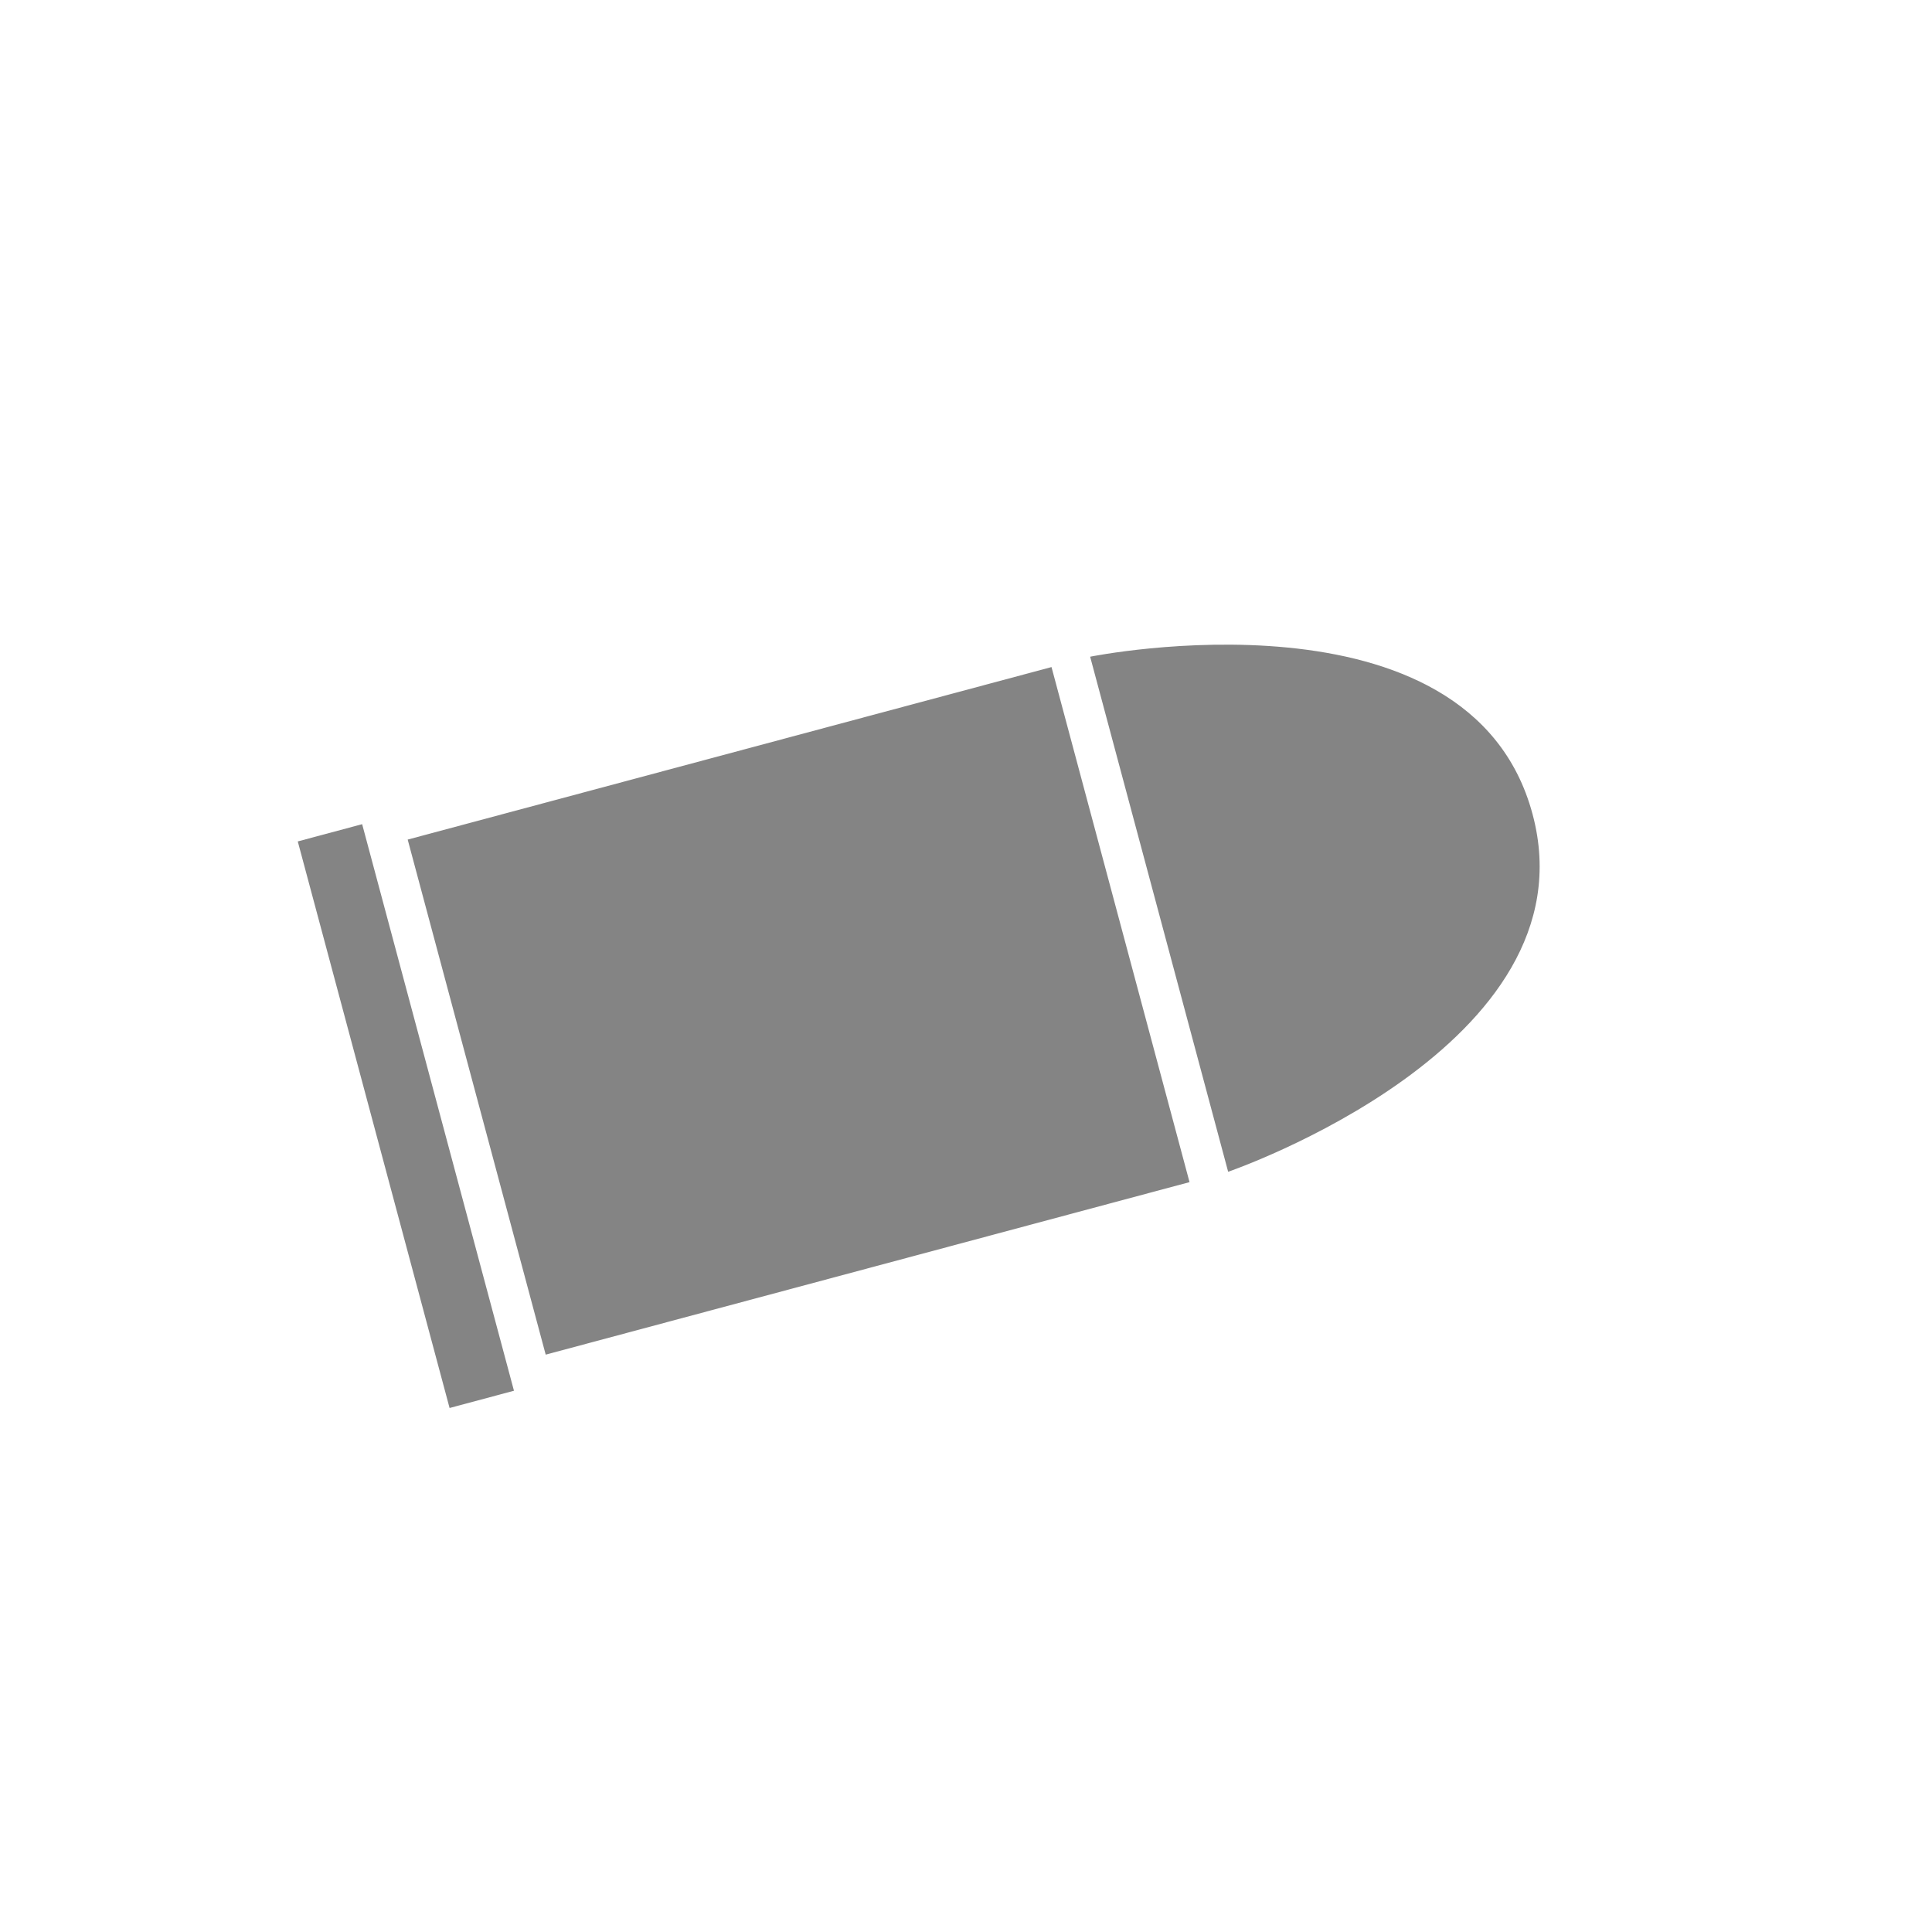 <?xml version="1.0" encoding="UTF-8" standalone="no"?>
<svg
   xmlns:dc="http://purl.org/dc/elements/1.1/"
   xmlns:cc="http://creativecommons.org/ns#"
   xmlns:rdf="http://www.w3.org/1999/02/22-rdf-syntax-ns#"
   xmlns:svg="http://www.w3.org/2000/svg"
   xmlns="http://www.w3.org/2000/svg"
   xmlns:sodipodi="http://sodipodi.sourceforge.net/DTD/sodipodi-0.dtd"
   xmlns:inkscape="http://www.inkscape.org/namespaces/inkscape"
   inkscape:version="1.0 (4035a4f, 2020-05-01)"
   sodipodi:docname="noun_Silver-Bullet_314511.svg"
   id="svg428"
   version="1.1"
   viewBox="0 0 100 100"
   height="100"
   width="100">
  <defs
     id="defs432" />
  <sodipodi:namedview
     inkscape:current-layer="g426"
     inkscape:window-maximized="0"
     inkscape:window-y="109"
     inkscape:window-x="1853"
     inkscape:cy="26.375798"
     inkscape:cx="63.529585"
     inkscape:zoom="3.025"
     showgrid="false"
     id="namedview430"
     inkscape:window-height="1163"
     inkscape:window-width="1281"
     inkscape:pageshadow="2"
     inkscape:pageopacity="0"
     guidetolerance="10"
     gridtolerance="10"
     objecttolerance="10"
     borderopacity="1"
     bordercolor="#666666"
     pagecolor="#ffffff" />
  <g
     id="g426"
     style="fill:#848484"
     transform="translate(50 50) scale(0.69 0.69) rotate(75) translate(-50 -50)">
    <svg
       style="enable-background:new 0 0 100 100;"
       id="svg424"
       xml:space="preserve"
       viewBox="0 0 100 100"
       y="0px"
       x="0px"
       version="1.1"
       fill="#848484"><style
         id="style304"
         type="text/css">
	.st0{fill:#848484;}
	.st1{fill:none;stroke:#848484;stroke-miterlimit:10;}
</style><g
         id="g414"><rect
           style=""
           id="rect378"
           fill="none"
           height="32.5"
           width="35"
           y="58"
           x="-50" /></g><g
         id="g422"><rect
           id="rect416"
           height="50"
           width="40"
           y="38"
           x="30" /><rect
           id="rect418"
           height="5"
           width="44"
           y="91"
           x="28" /><path
           id="path420"
           d="M50,6C31.8,6,30,35,30,35h20h20C70,35,68,6,50,6z" /></g></svg>
  </g>
</svg>
